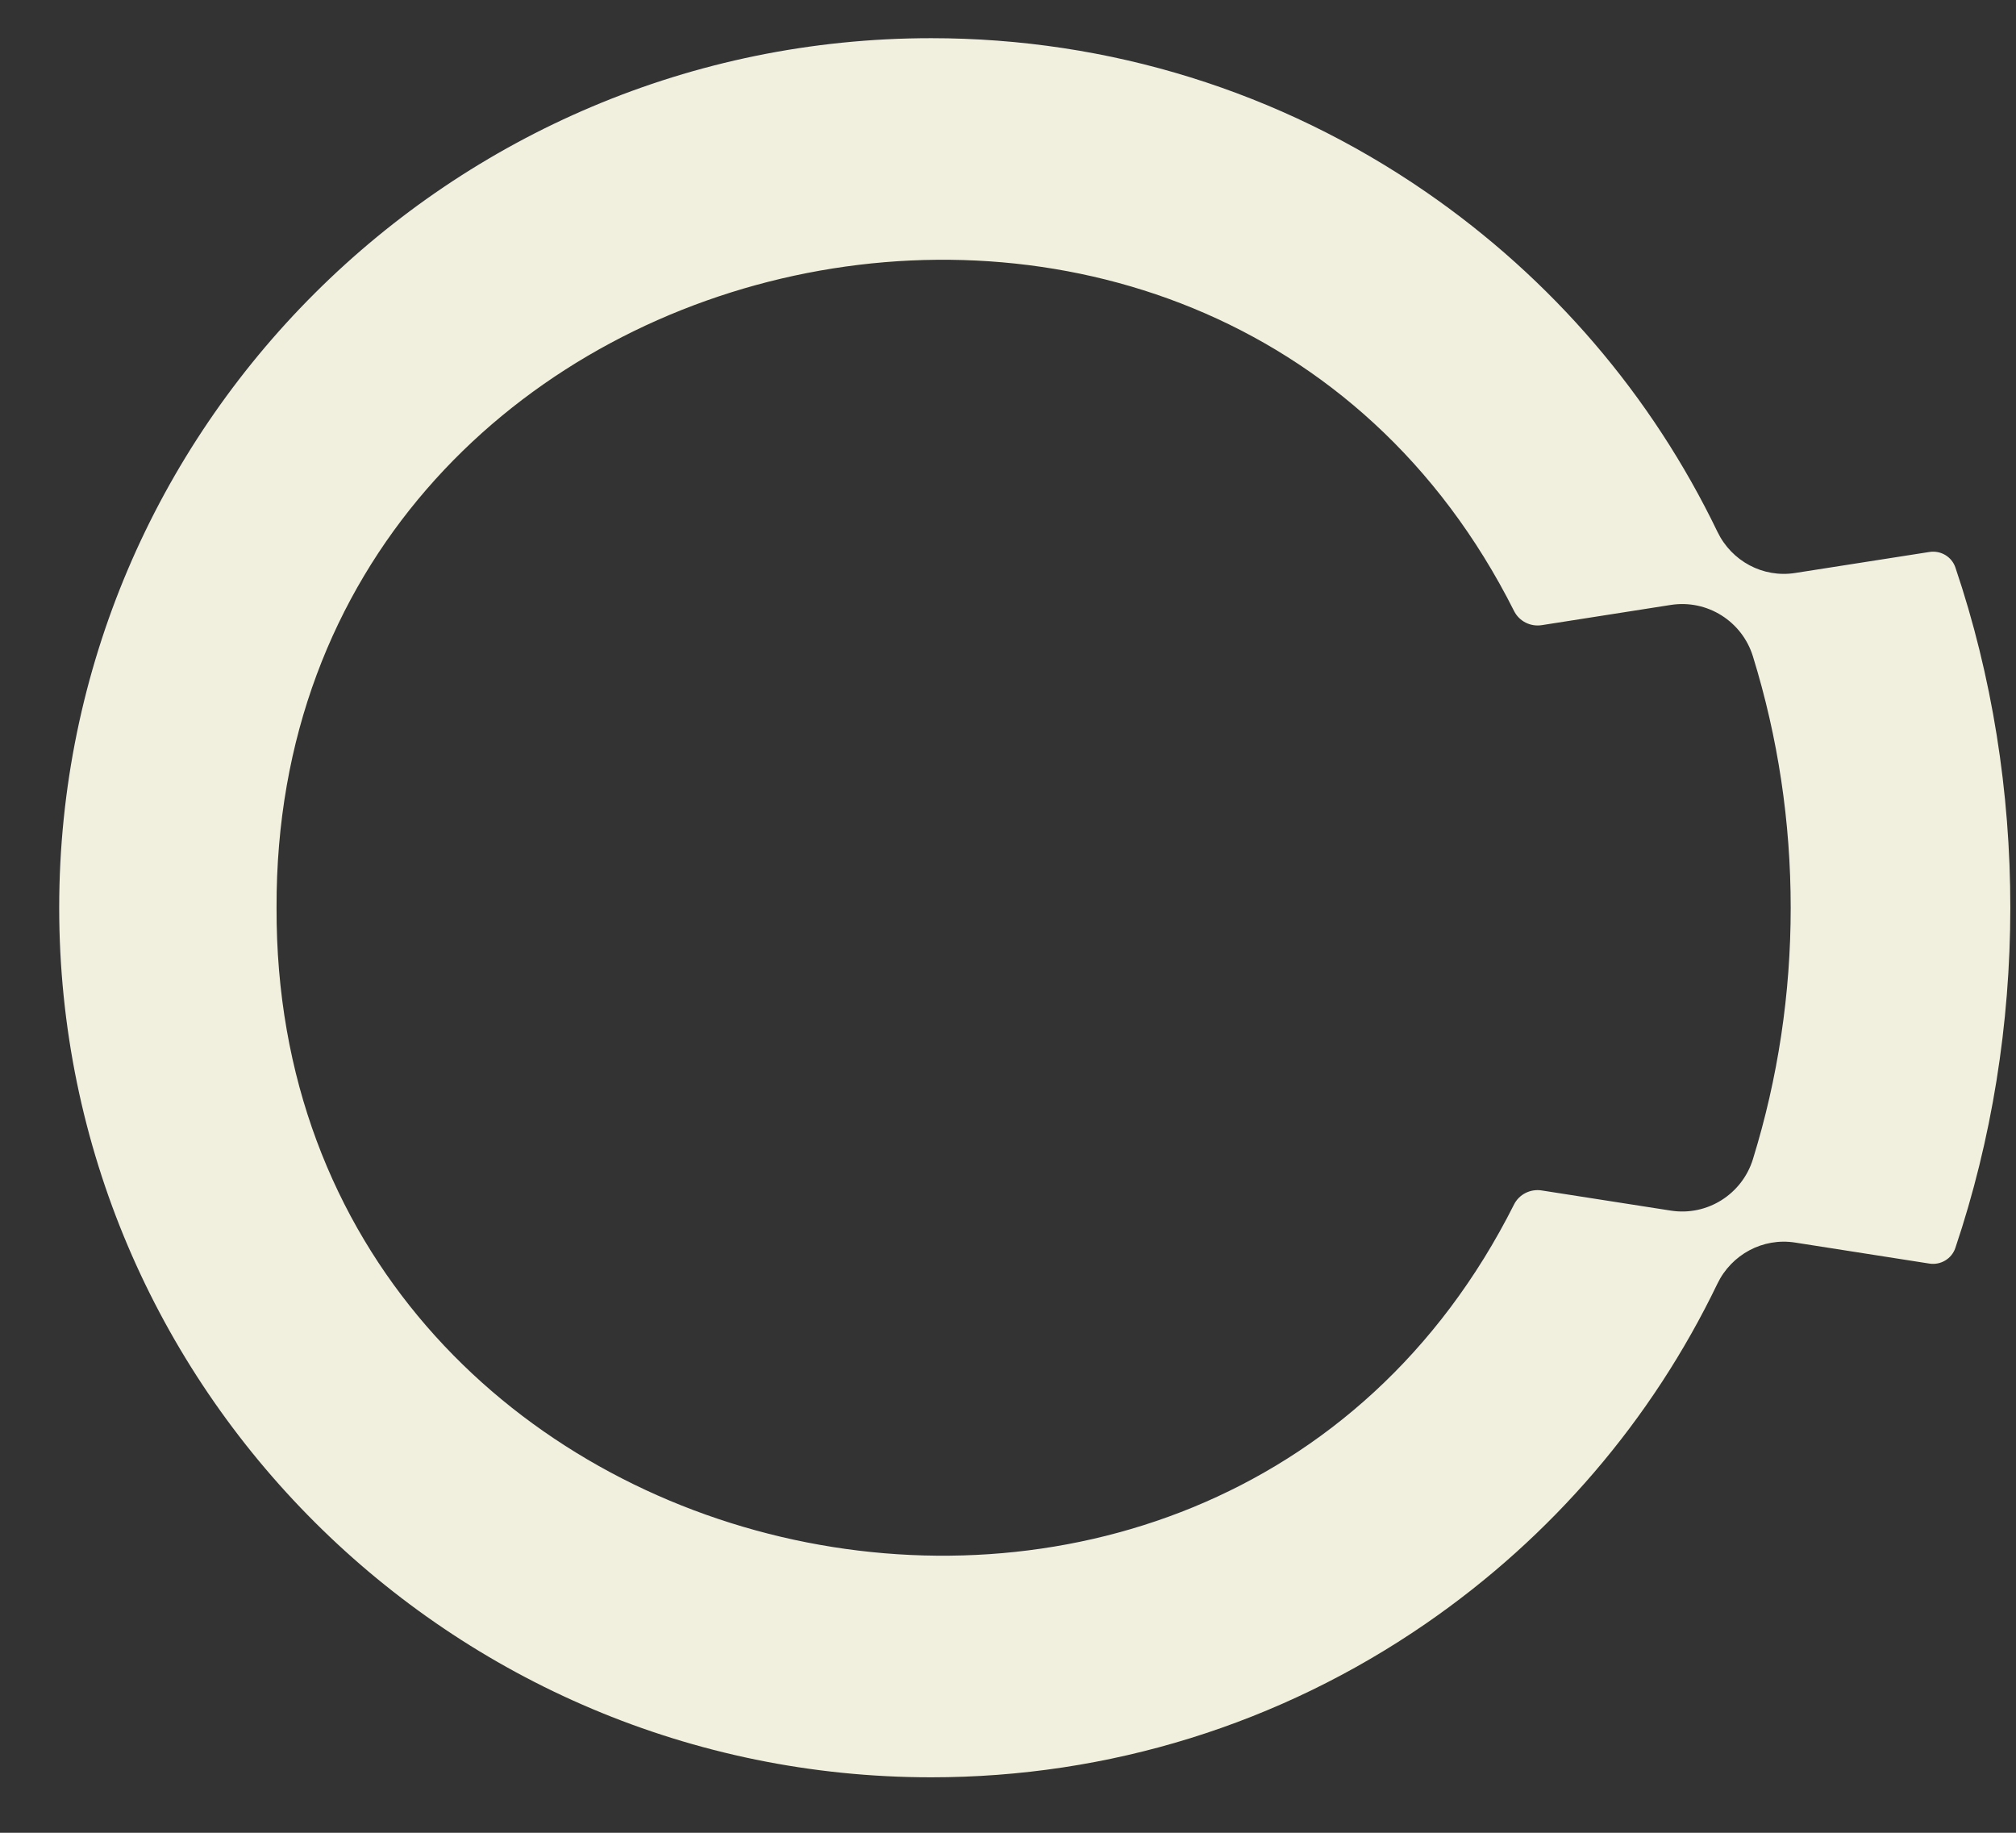 <svg width="33" height="30" viewBox="0 0 33 30" fill="none" xmlns="http://www.w3.org/2000/svg">
<rect x="0" y="0" width="33" height="30" fill="#333333" stroke="none"/>
<path fill-rule="evenodd" clip-rule="evenodd" d="M25.236 19.486C25.051 19.457 24.867 19.549 24.783 19.716C19.842 29.543 4.488 26.016 4.527 14.858C4.491 3.7 19.843 0.174 24.784 10.002C24.868 10.169 25.052 10.262 25.237 10.233L27.349 9.902C27.946 9.809 28.517 10.17 28.694 10.745C29.104 12.072 29.312 13.451 29.312 14.859C29.312 16.267 29.104 17.646 28.694 18.973C28.517 19.548 27.946 19.909 27.35 19.816L25.236 19.486ZM31.583 9.035L29.384 9.379C28.857 9.462 28.344 9.184 28.113 8.705C27.038 6.473 25.403 4.563 23.34 3.141C20.951 1.495 18.151 0.625 15.243 0.625C7.372 0.625 0.969 7.01 0.969 14.858C0.969 22.707 7.372 29.092 15.243 29.092C18.151 29.092 20.951 28.222 23.34 26.576C25.403 25.154 27.038 23.244 28.112 21.013C28.343 20.534 28.857 20.256 29.384 20.339L31.582 20.683C31.767 20.712 31.947 20.605 32.007 20.428C33.202 16.881 33.212 12.846 32.008 9.289C31.948 9.112 31.768 9.006 31.583 9.035Z" fill="#F1EFDE"/>
</svg>
